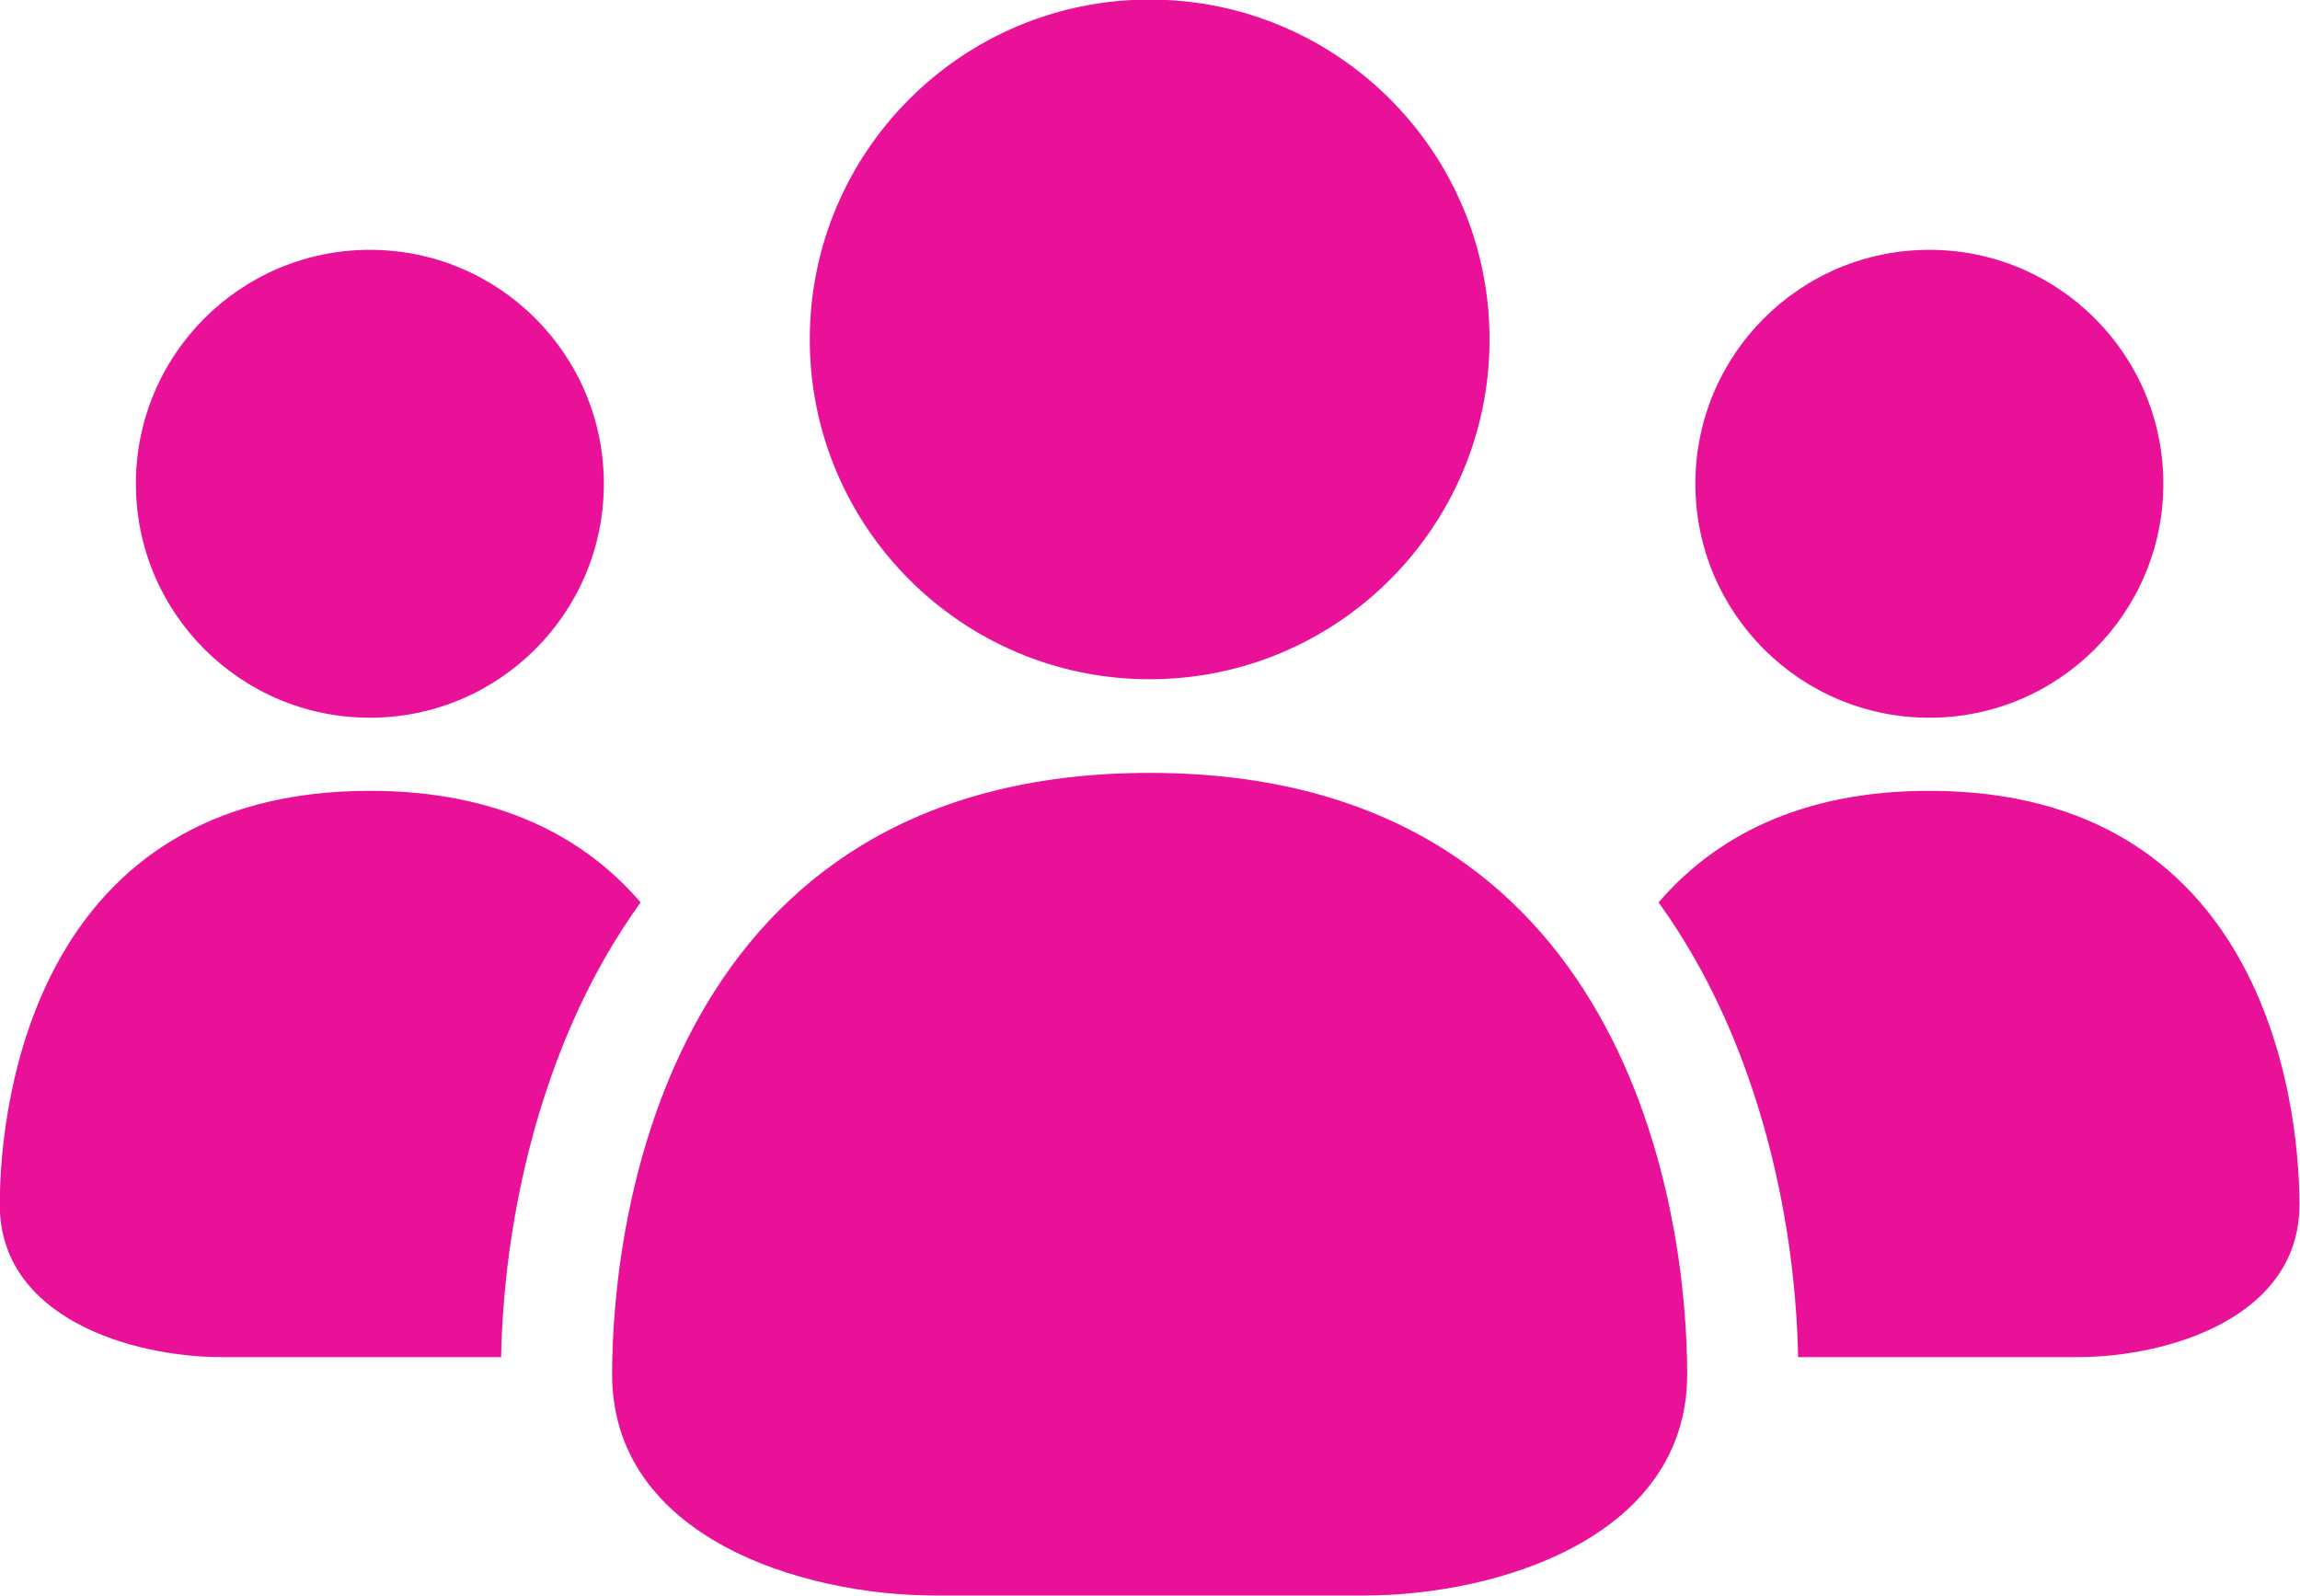 <?xml version="1.0" encoding="UTF-8" standalone="no"?><svg xmlns="http://www.w3.org/2000/svg" xmlns:xlink="http://www.w3.org/1999/xlink" clip-rule="evenodd" fill="#e81198" fill-rule="evenodd" height="140.6" image-rendering="optimizeQuality" preserveAspectRatio="xMidYMid meet" shape-rendering="geometricPrecision" text-rendering="geometricPrecision" version="1" viewBox="5.4 36.4 202.6 140.6" width="202.6" zoomAndPan="magnify"><g id="change1_1"><path d="M125.56 176.96c11.75,0 28.46,-5.12 28.46,-19.5 0,-13.89 -5,-52.97 -47.35,-52.97 -42.36,0 -47.35,39.08 -47.35,52.97 0,14.37 16.71,19.5 28.46,19.5 12.6,0 25.2,0 37.8,0zm-87.58 -118.55c-11.38,0 -20.61,9.22 -20.61,20.61 0,11.38 9.23,20.61 20.61,20.61 11.38,0 20.61,-9.23 20.61,-20.61 0,-11.38 -9.22,-20.61 -20.61,-20.61zm137.37 0c11.38,0 20.61,9.22 20.61,20.61 0,11.38 -9.23,20.61 -20.61,20.61 -11.38,0 -20.61,-9.23 -20.61,-20.61 0,-11.38 9.22,-20.61 20.61,-20.61zm13.01 97.55c8.09,0 19.59,-3.52 19.59,-13.42 0,-9.56 -3.44,-36.47 -32.6,-36.47 -11.49,0 -18.99,4.18 -23.85,9.83 1.14,1.58 2.22,3.26 3.23,5.04 5.85,10.3 8.82,23.11 9.06,35.02l24.58 0zm-163.39 0c-8.09,0 -19.59,-3.52 -19.59,-13.42 0,-9.56 3.44,-36.47 32.6,-36.47 11.49,0 18.99,4.18 23.85,9.83 -1.14,1.58 -2.22,3.26 -3.23,5.04 -5.85,10.3 -8.82,23.11 -9.06,35.02l-24.58 0zm81.7 -119.6c16.53,0 29.94,13.4 29.94,29.94 0,16.53 -13.41,29.94 -29.94,29.94 -16.53,0 -29.94,-13.41 -29.94,-29.94 0,-16.54 13.41,-29.94 29.94,-29.94z"/></g></svg>